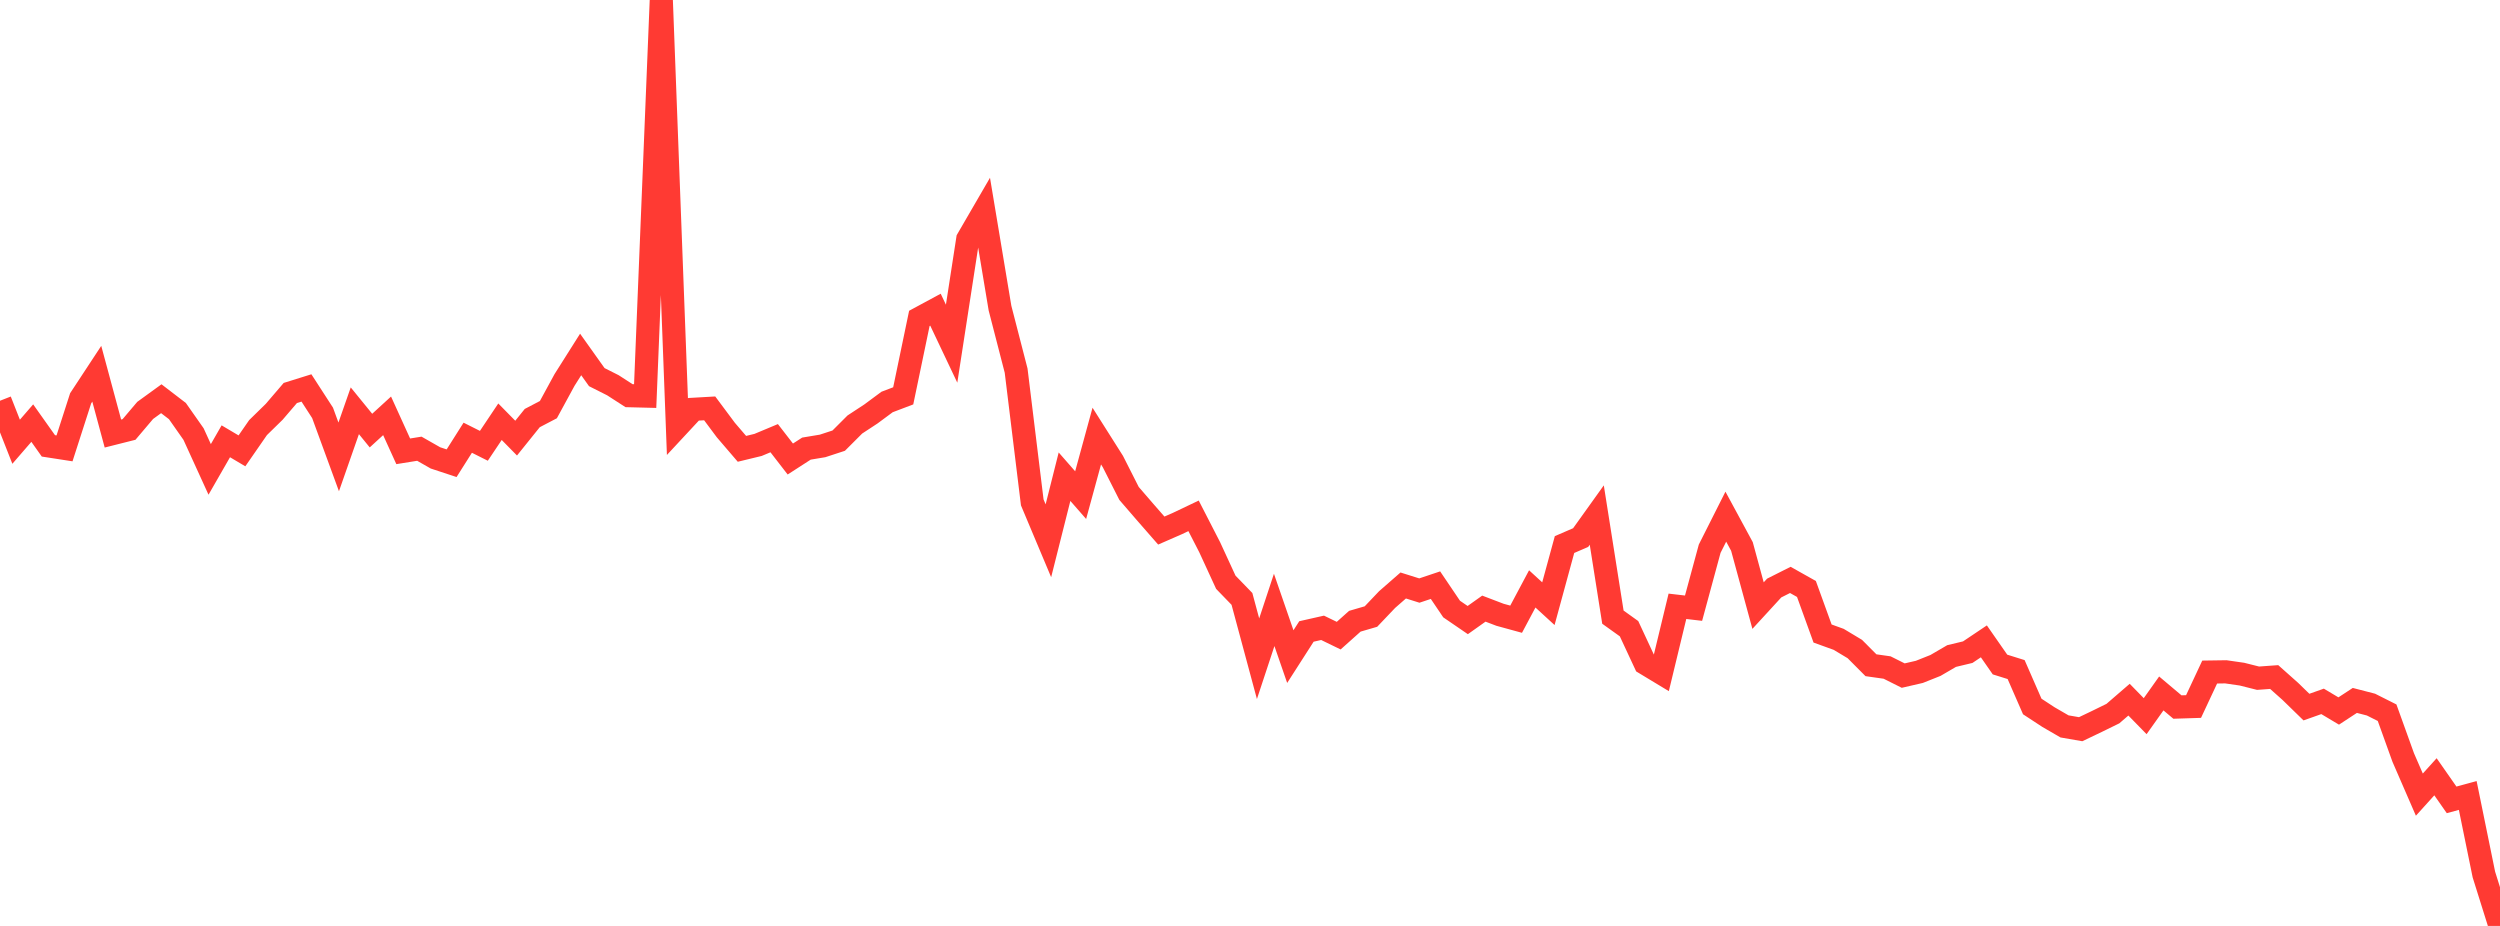 <?xml version="1.0" standalone="no"?>
<!DOCTYPE svg PUBLIC "-//W3C//DTD SVG 1.1//EN" "http://www.w3.org/Graphics/SVG/1.1/DTD/svg11.dtd">

<svg width="135" height="50" viewBox="0 0 135 50" preserveAspectRatio="none" 
  xmlns="http://www.w3.org/2000/svg"
  xmlns:xlink="http://www.w3.org/1999/xlink">


<polyline points="0.0, 21.641 0.871, 23.855 1.742, 22.848 2.613, 24.077 3.484, 24.212 4.355, 21.507 5.226, 20.182 6.097, 23.411 6.968, 23.191 7.839, 22.163 8.71, 21.531 9.581, 22.199 10.452, 23.44 11.323, 25.348 12.194, 23.83 13.065, 24.346 13.935, 23.09 14.806, 22.238 15.677, 21.221 16.548, 20.949 17.419, 22.295 18.29, 24.673 19.161, 22.182 20.032, 23.252 20.903, 22.455 21.774, 24.371 22.645, 24.231 23.516, 24.727 24.387, 25.014 25.258, 23.637 26.129, 24.074 27.0, 22.773 27.871, 23.659 28.742, 22.576 29.613, 22.12 30.484, 20.519 31.355, 19.141 32.226, 20.365 33.097, 20.804 33.968, 21.366 34.839, 21.388 35.71, 0.0 36.581, 23.039 37.452, 22.102 38.323, 22.052 39.194, 23.221 40.065, 24.237 40.935, 24.026 41.806, 23.662 42.677, 24.787 43.548, 24.225 44.419, 24.08 45.29, 23.795 46.161, 22.924 47.032, 22.352 47.903, 21.707 48.774, 21.376 49.645, 17.193 50.516, 16.723 51.387, 18.559 52.258, 12.916 53.129, 11.415 54.0, 16.639 54.871, 20.014 55.742, 27.13 56.613, 29.202 57.484, 25.742 58.355, 26.737 59.226, 23.549 60.097, 24.925 60.968, 26.645 61.839, 27.654 62.71, 28.651 63.581, 28.27 64.452, 27.855 65.323, 29.55 66.194, 31.442 67.065, 32.341 67.935, 35.571 68.806, 32.935 69.677, 35.457 70.548, 34.099 71.419, 33.902 72.29, 34.325 73.161, 33.547 74.032, 33.293 74.903, 32.377 75.774, 31.616 76.645, 31.89 77.516, 31.598 78.387, 32.888 79.258, 33.484 80.129, 32.866 81.0, 33.198 81.871, 33.437 82.742, 31.801 83.613, 32.599 84.484, 29.406 85.355, 29.029 86.226, 27.813 87.097, 33.326 87.968, 33.95 88.839, 35.82 89.71, 36.346 90.581, 32.74 91.452, 32.842 92.323, 29.629 93.194, 27.9 94.065, 29.509 94.935, 32.703 95.806, 31.754 96.677, 31.315 97.548, 31.804 98.419, 34.21 99.29, 34.525 100.161, 35.048 101.032, 35.923 101.903, 36.046 102.774, 36.482 103.645, 36.281 104.516, 35.934 105.387, 35.426 106.258, 35.217 107.129, 34.633 108.0, 35.884 108.871, 36.157 109.742, 38.15 110.613, 38.721 111.484, 39.226 112.355, 39.377 113.226, 38.961 114.097, 38.534 114.968, 37.782 115.839, 38.673 116.71, 37.446 117.581, 38.18 118.452, 38.152 119.323, 36.291 120.194, 36.278 121.065, 36.404 121.935, 36.623 122.806, 36.56 123.677, 37.335 124.548, 38.183 125.419, 37.874 126.29, 38.394 127.161, 37.823 128.032, 38.048 128.903, 38.486 129.774, 40.905 130.645, 42.91 131.516, 41.946 132.387, 43.193 133.258, 42.956 134.129, 47.222 135.0, 50.0" fill="none" stroke="#ff3a33" stroke-width="1.25"/>

</svg>